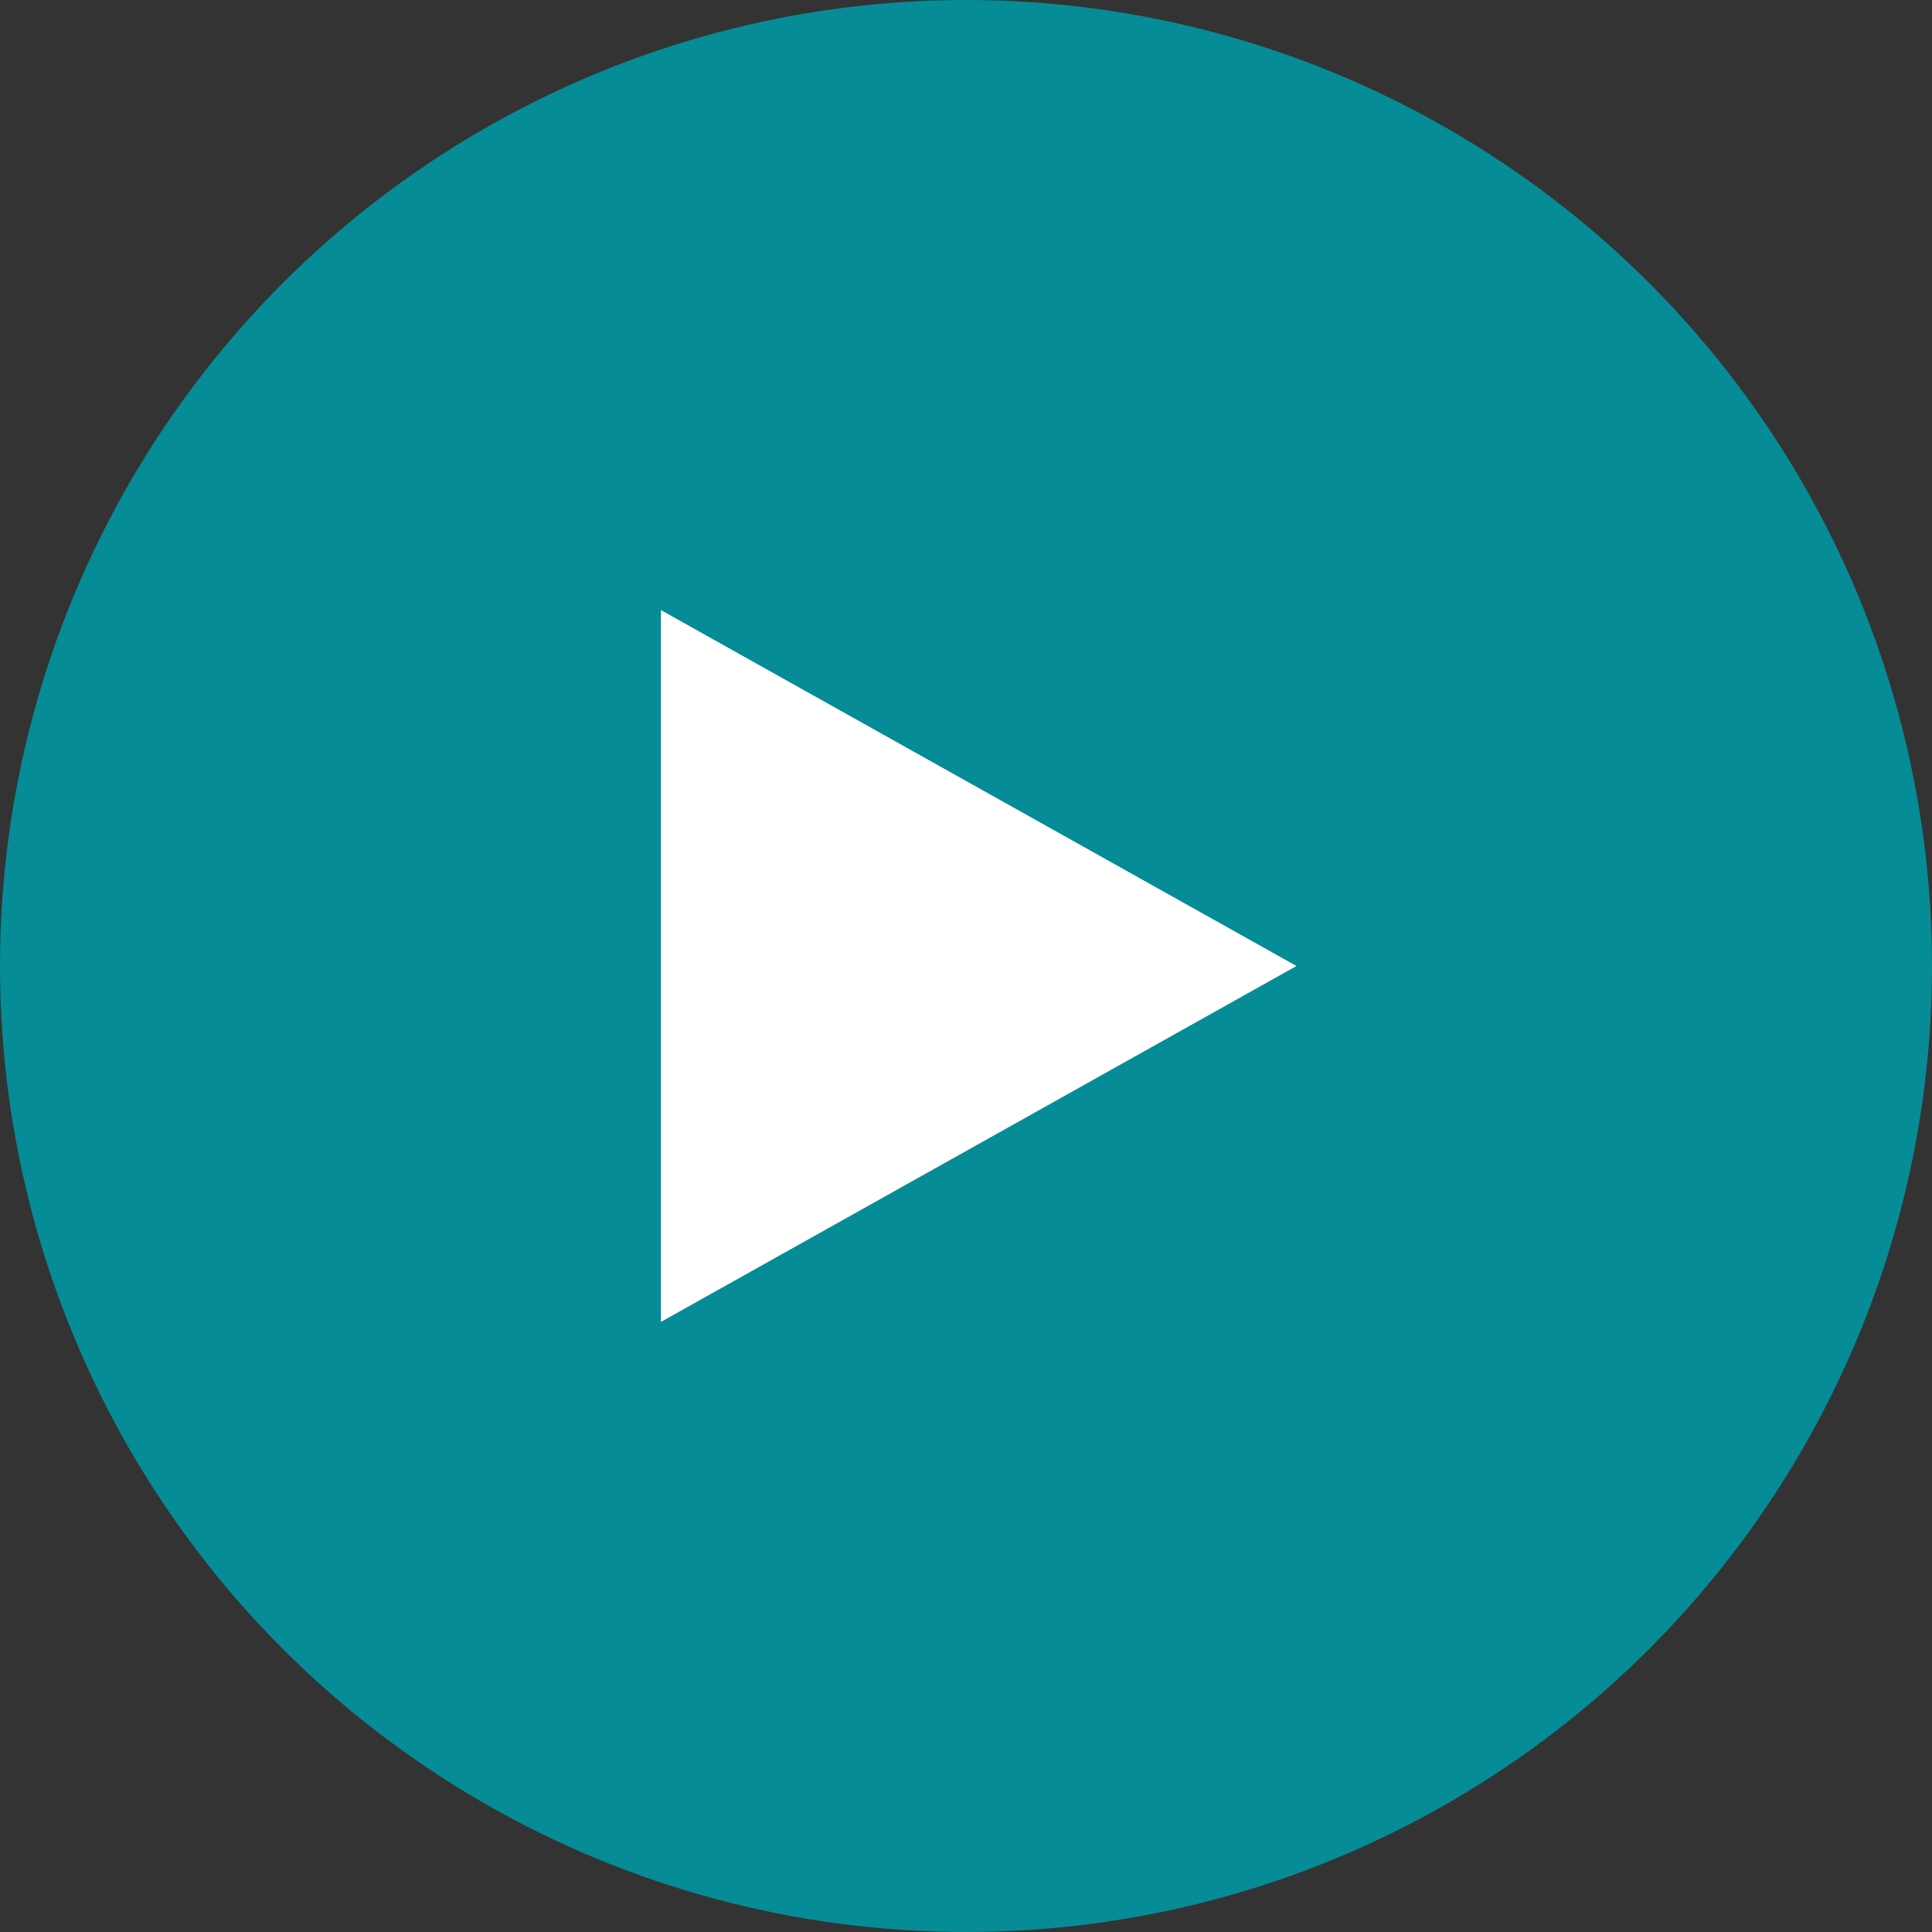 <svg xmlns="http://www.w3.org/2000/svg" width="76" height="76" viewBox="0 0 76 76">
  <rect x="0" y="0" width="76" height="76" fill="#333333" stroke="none"/>
  <g id="Group_1143" data-name="Group 1143" transform="translate(-1159 -5618)">
    <circle id="Ellipse_11" data-name="Ellipse 11" cx="38" cy="38" r="38" transform="translate(1159 5618)" fill="#0096a1" opacity="0.9"/>
    <path id="Polygon_1" data-name="Polygon 1" d="M14,0,28,25H0Z" transform="translate(1210 5642) rotate(90)" fill="#fff"/>
  </g>
</svg>
